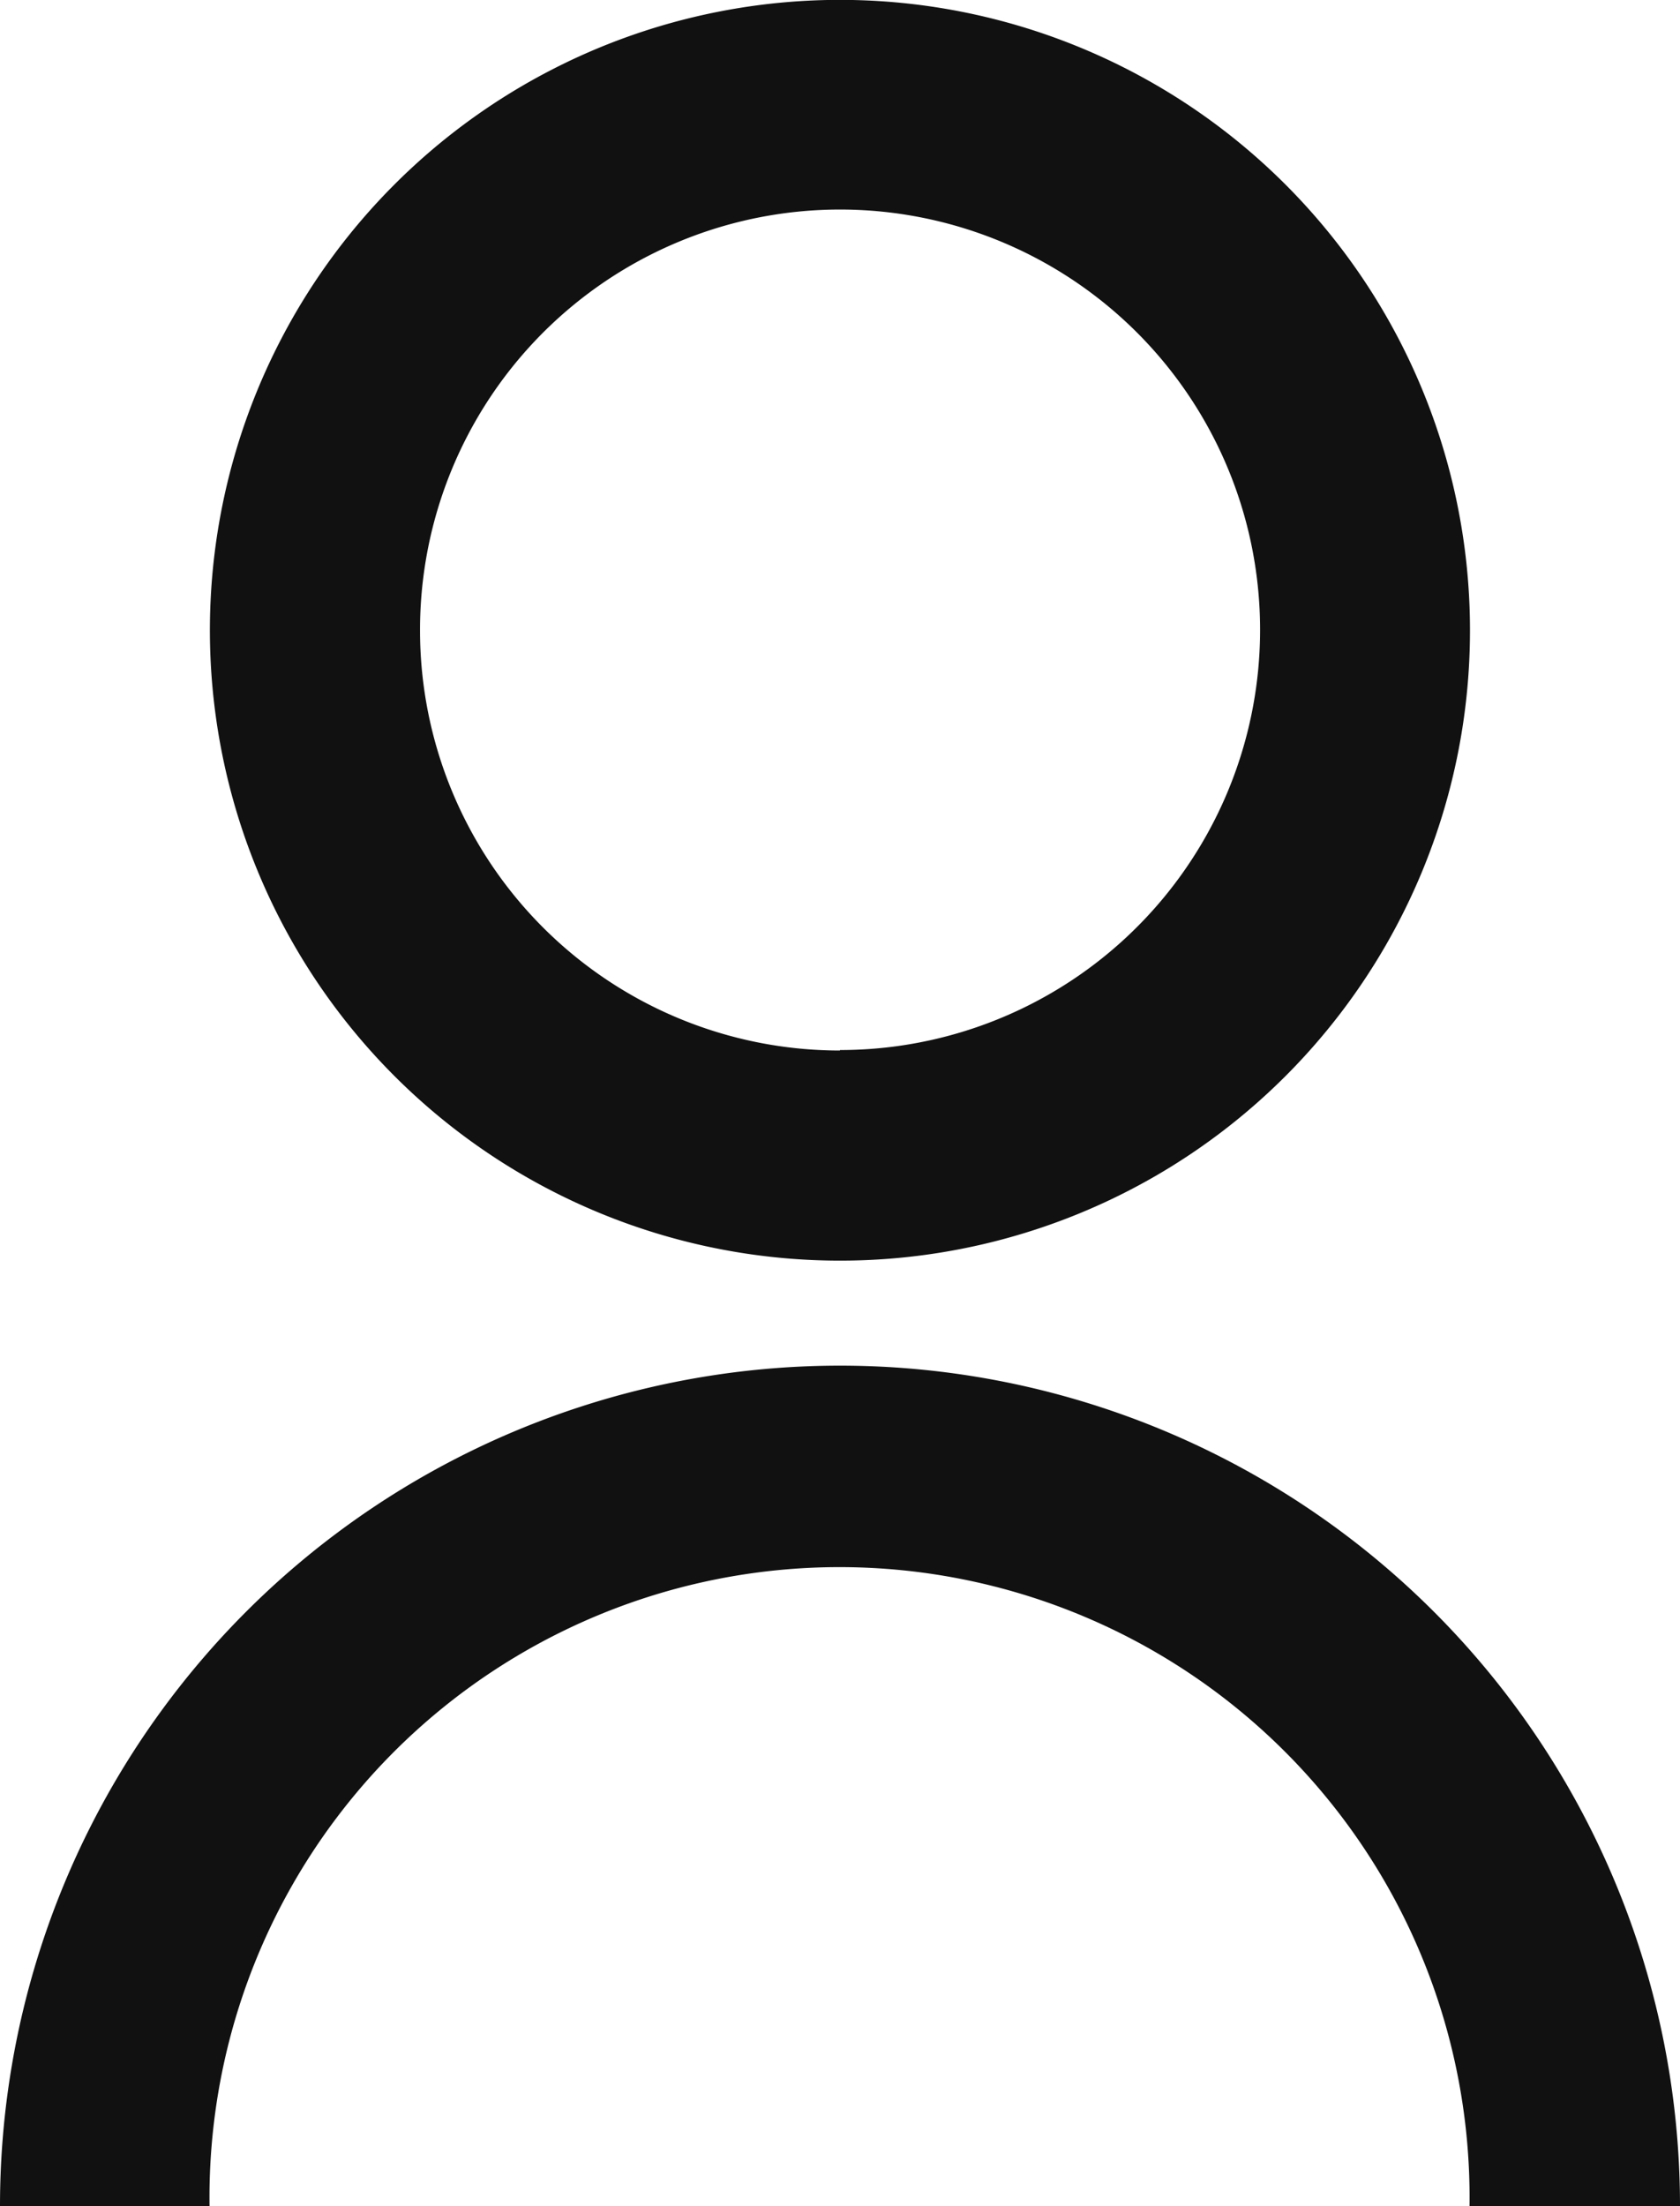 <svg xmlns="http://www.w3.org/2000/svg" width="14.367" height="18.856" viewBox="0 0 14.367 18.856">
  <path id="user-line" d="M4,19.856a7.183,7.183,0,1,1,14.367,0h-1.8a5.388,5.388,0,1,0-10.775,0Zm7.183-8.081a5.388,5.388,0,1,1,5.388-5.388A5.386,5.386,0,0,1,11.183,11.775Zm0-1.8A3.592,3.592,0,1,0,7.592,6.388,3.591,3.591,0,0,0,11.183,9.979Z" transform="translate(-4 -1)" fill="#111"/>
</svg>
